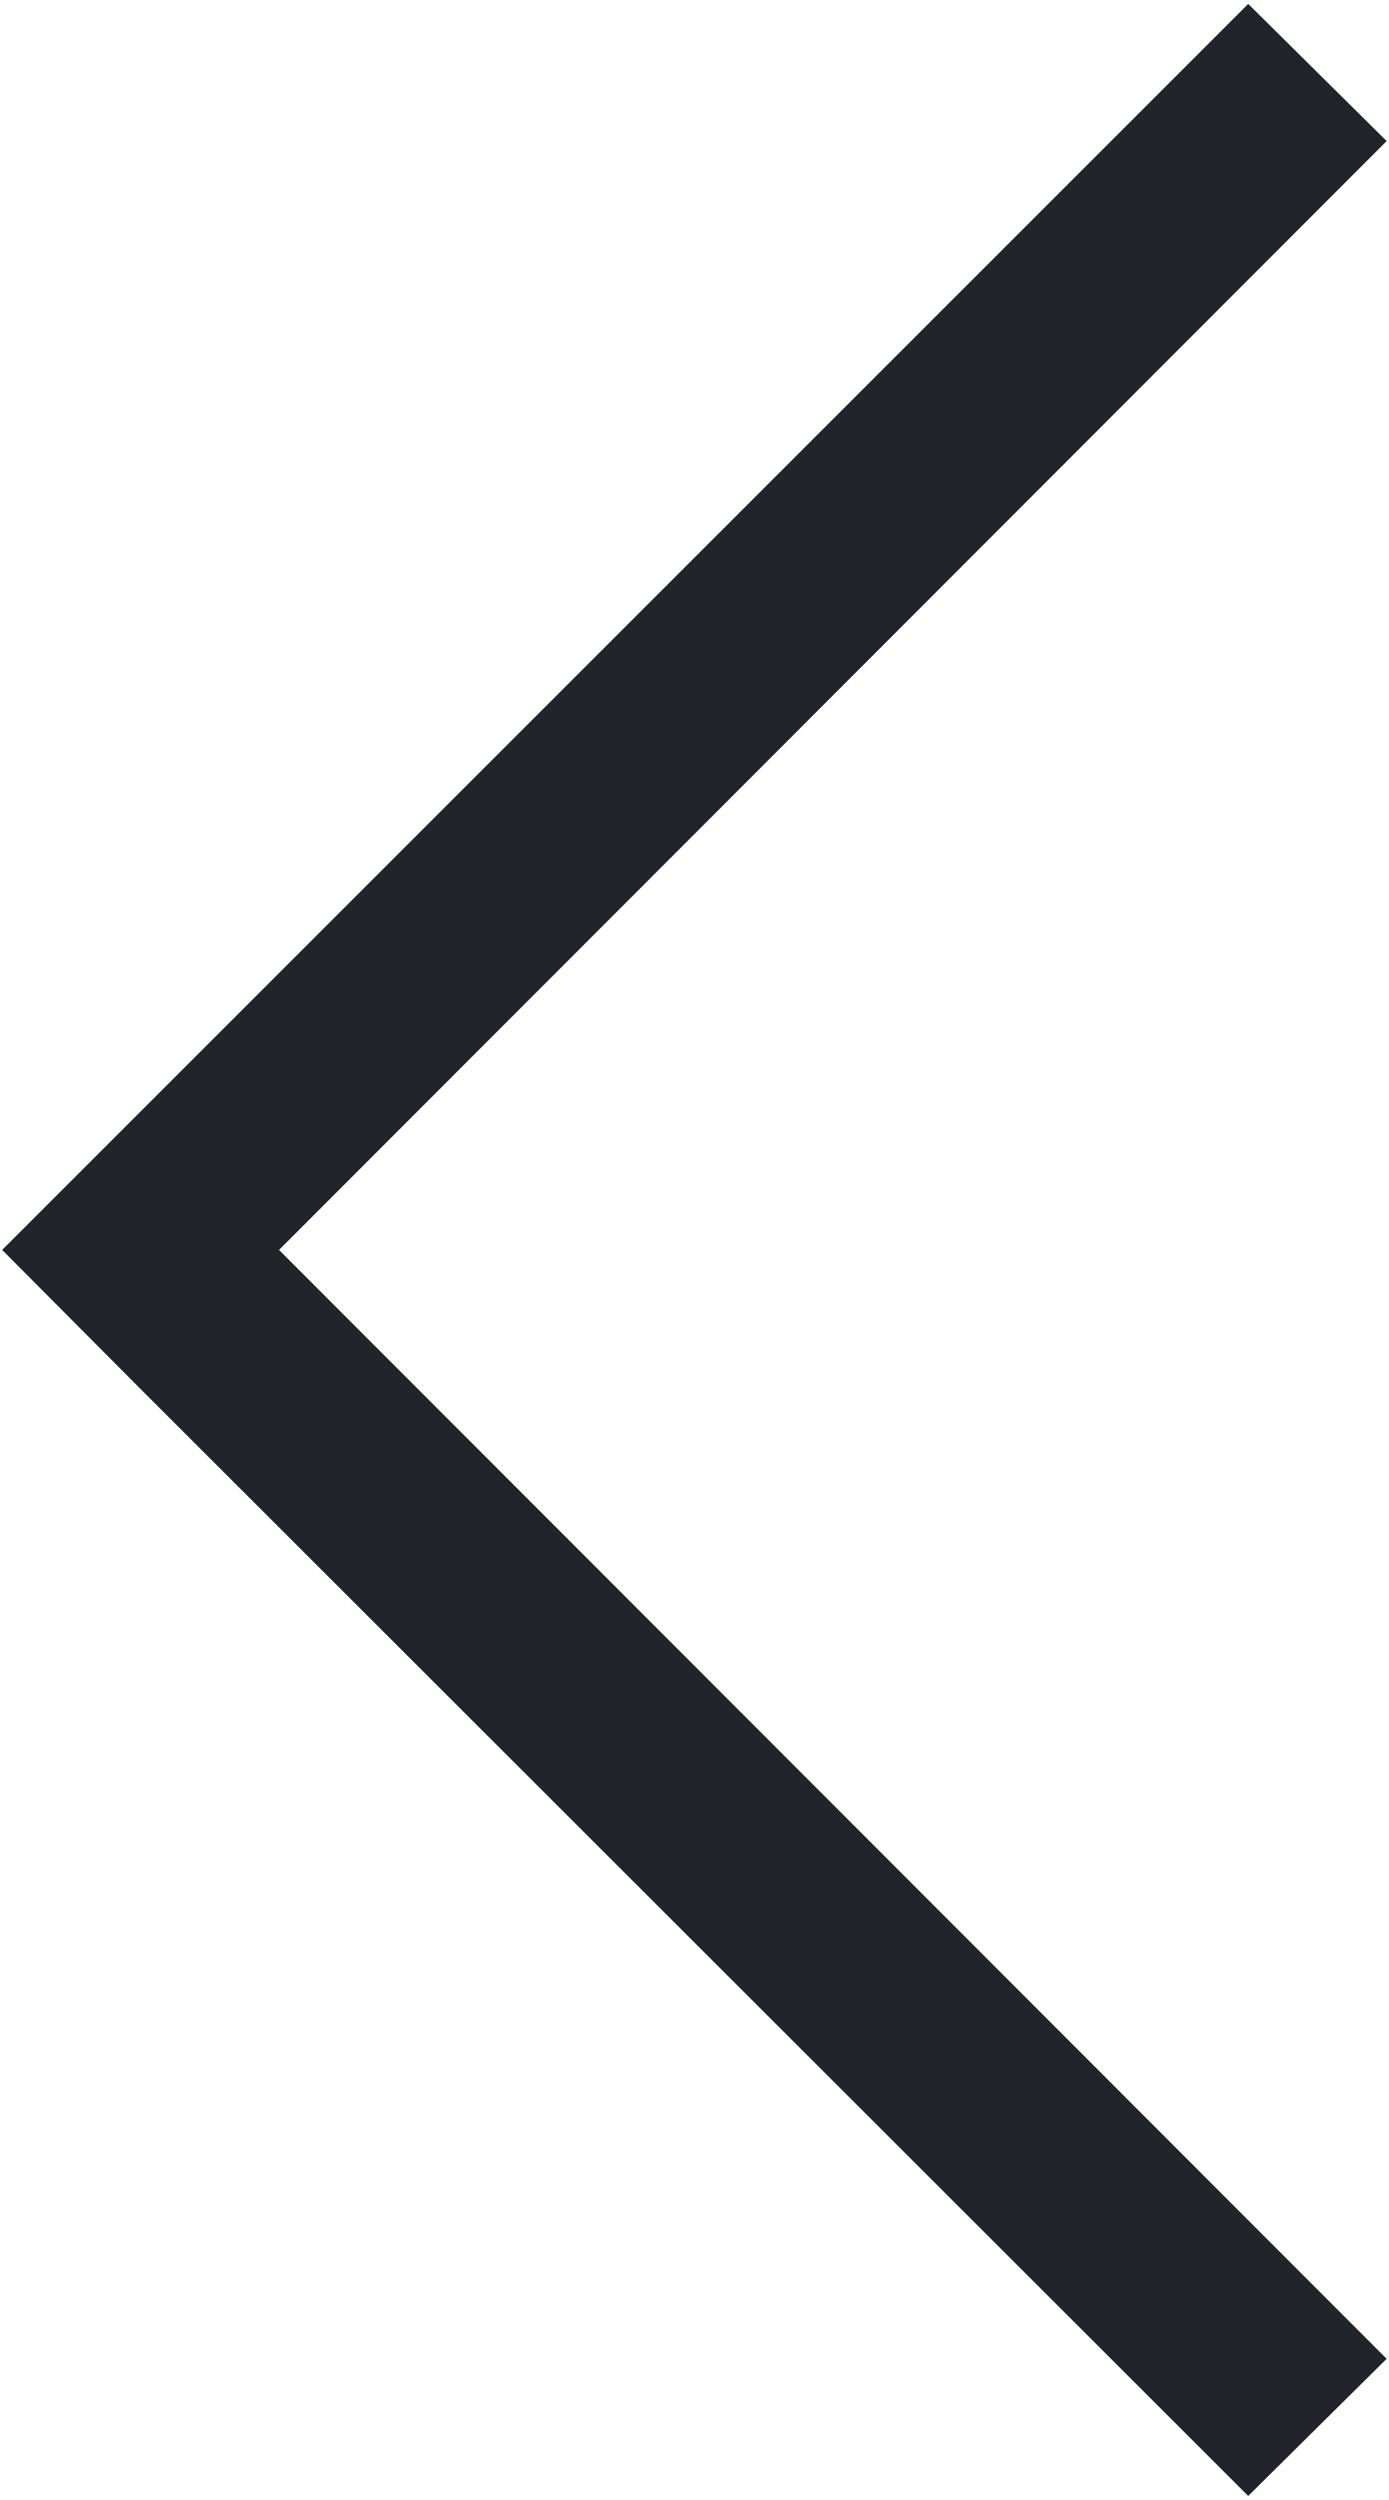<svg xmlns="http://www.w3.org/2000/svg" width="7.094" height="12.76" viewBox="0 0 7.094 12.76">
  <defs>
    <style>
      .cls-1 {
        fill: #212529;
        fill-rule: evenodd;
      }
    </style>
  </defs>
  <path id="i-back" class="cls-1" d="M926.863,1682.16l-0.707.7-5.657-5.65h0l-0.707-.71,6.364-6.36,0.707,0.7-5.657,5.66Z" transform="translate(-919.781 -1670.12)"/>
</svg>
